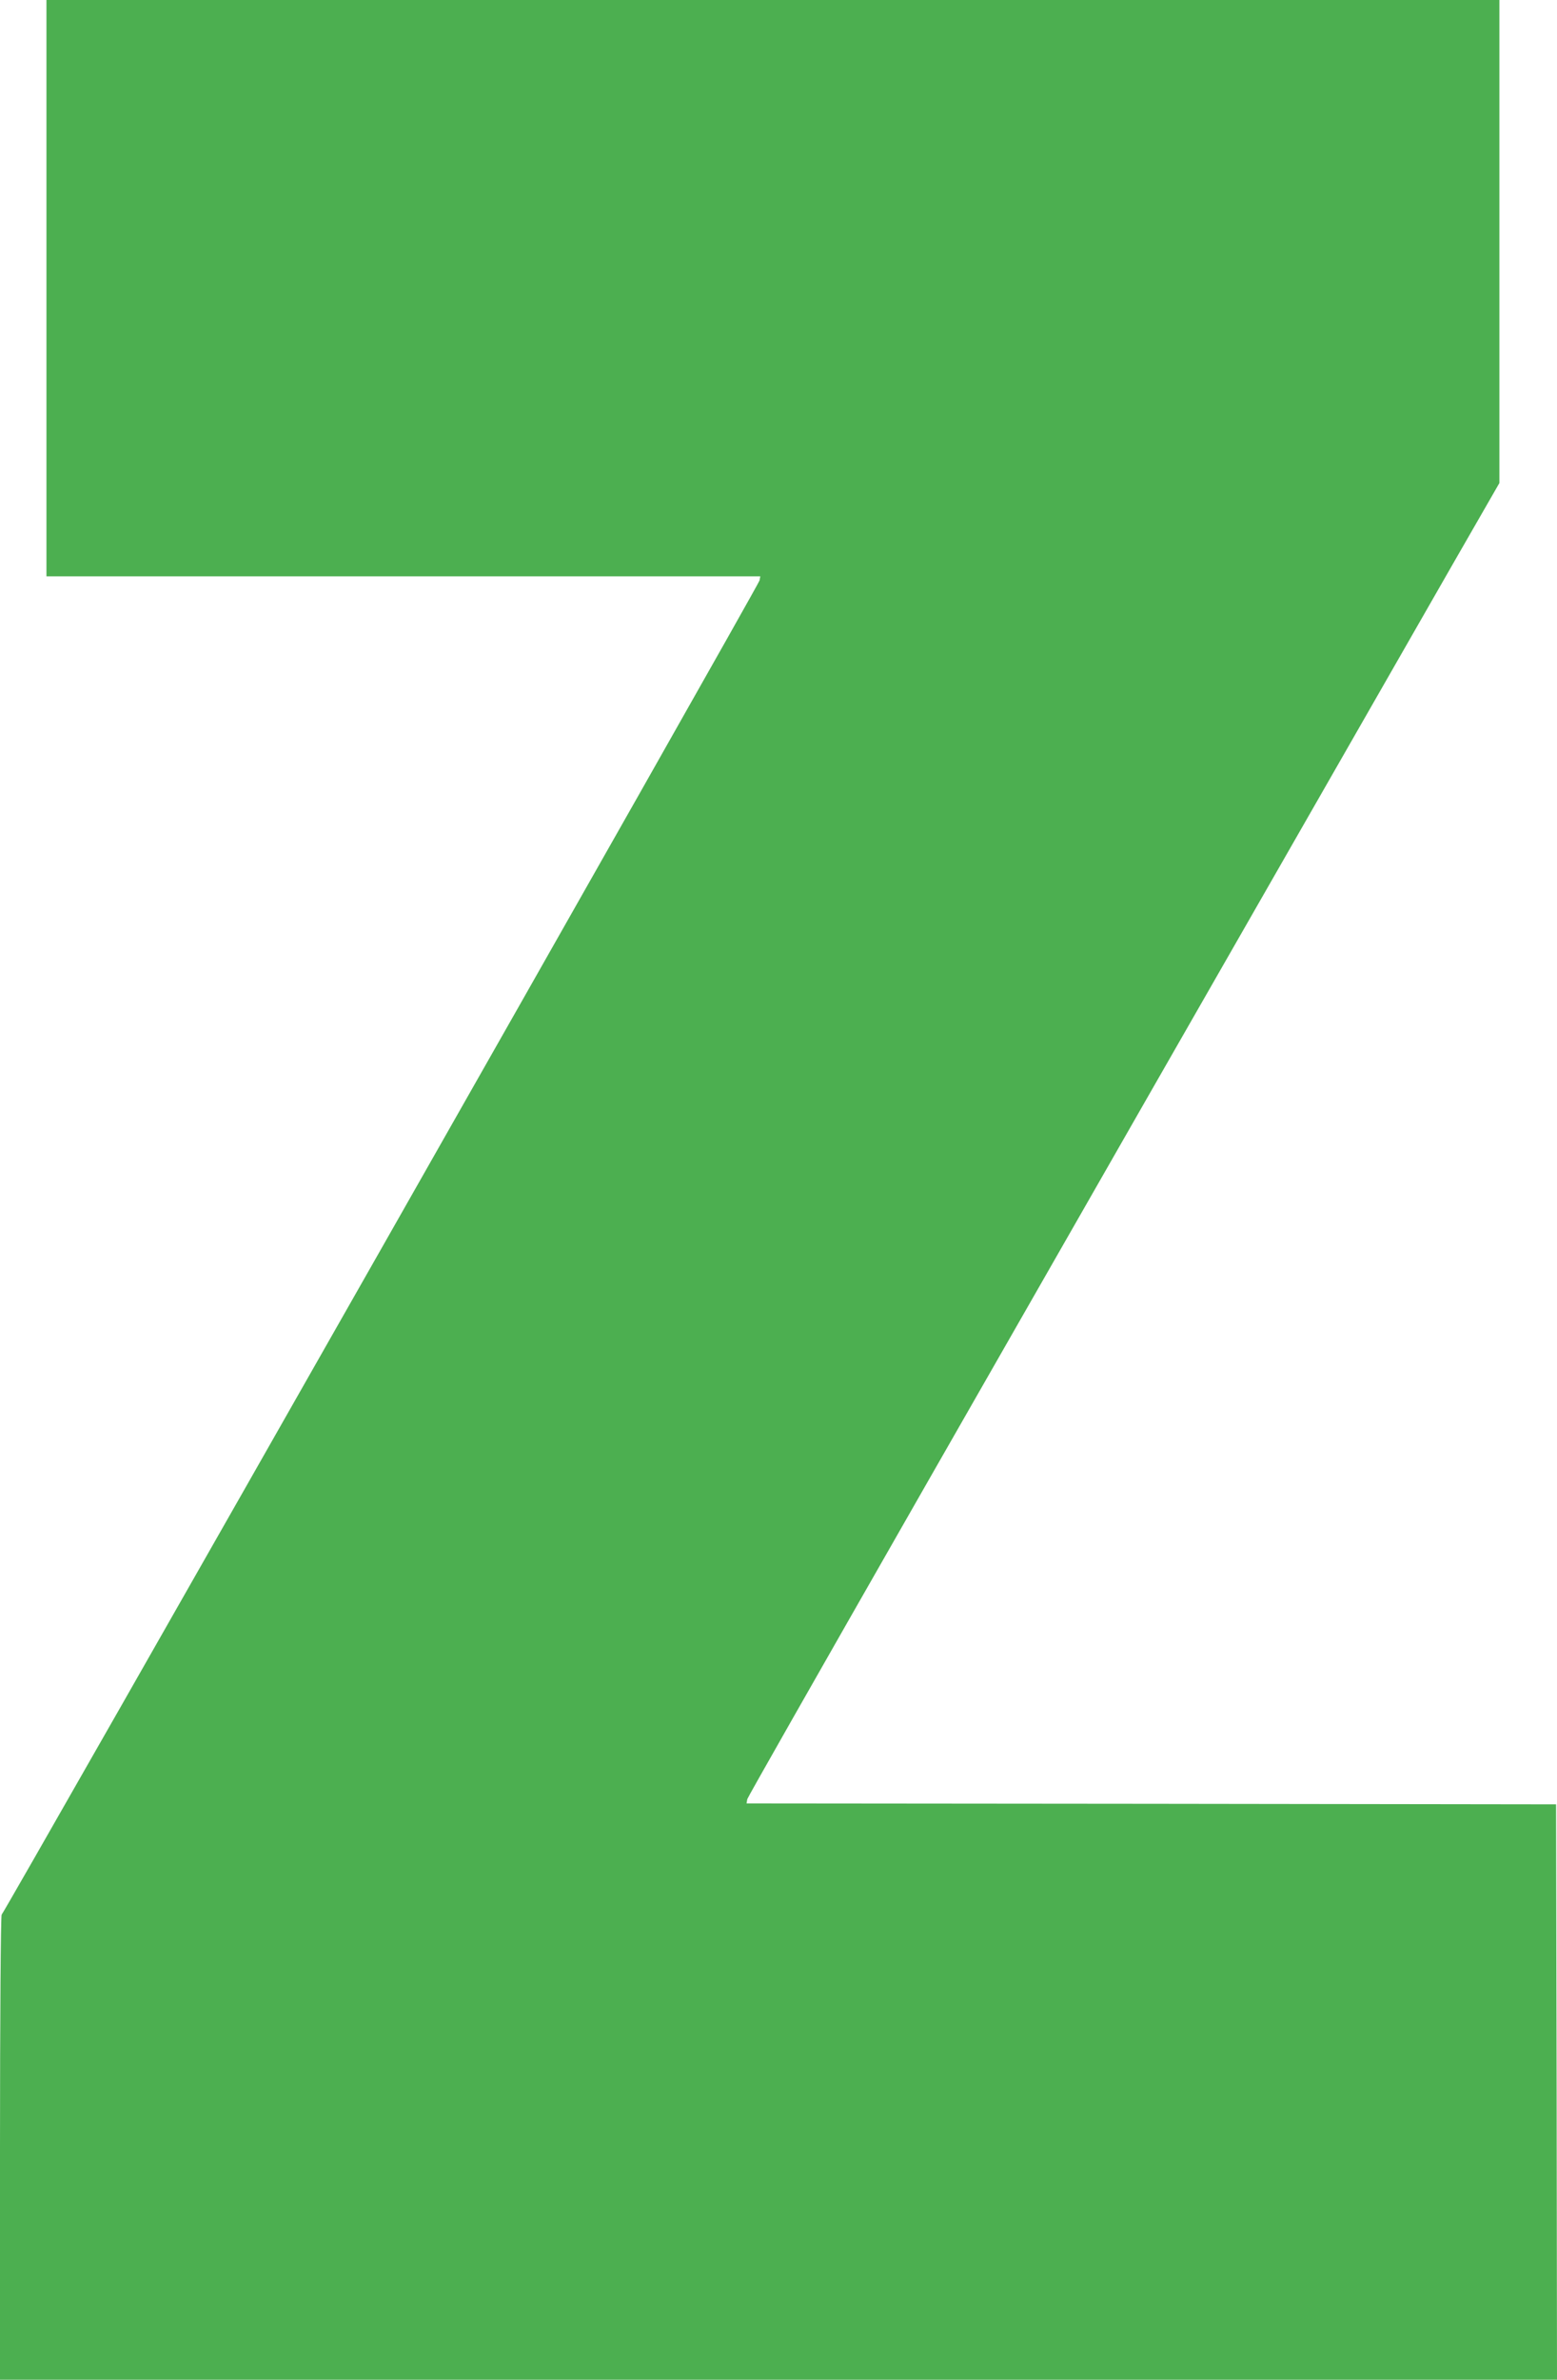 <?xml version="1.0" standalone="no"?>
<!DOCTYPE svg PUBLIC "-//W3C//DTD SVG 20010904//EN"
 "http://www.w3.org/TR/2001/REC-SVG-20010904/DTD/svg10.dtd">
<svg version="1.0" xmlns="http://www.w3.org/2000/svg"
 width="838pt" height="1280pt" viewBox="0 0 838 1280"
 preserveAspectRatio="xMidYMid meet">
<g transform="translate(0,1280) scale(0.1,-0.1)"
fill="#4caf50" stroke="none">
<path d="M250 11250 l0 -1550 1921 0 1921 0 -4 -22 c-5 -27 -4067 -7171 -4079
-7176 -5 -2 -9 -565 -9 -1253 l0 -1249 4190 0 4190 0 -2 1547 -3 1548 -2179 3
-2178 2 4 23 c4 18 1315 2312 3799 6646 l249 433 0 1299 0 1299 -3910 0 -3910
0 0 -1550z"/>
</g>
</svg>
